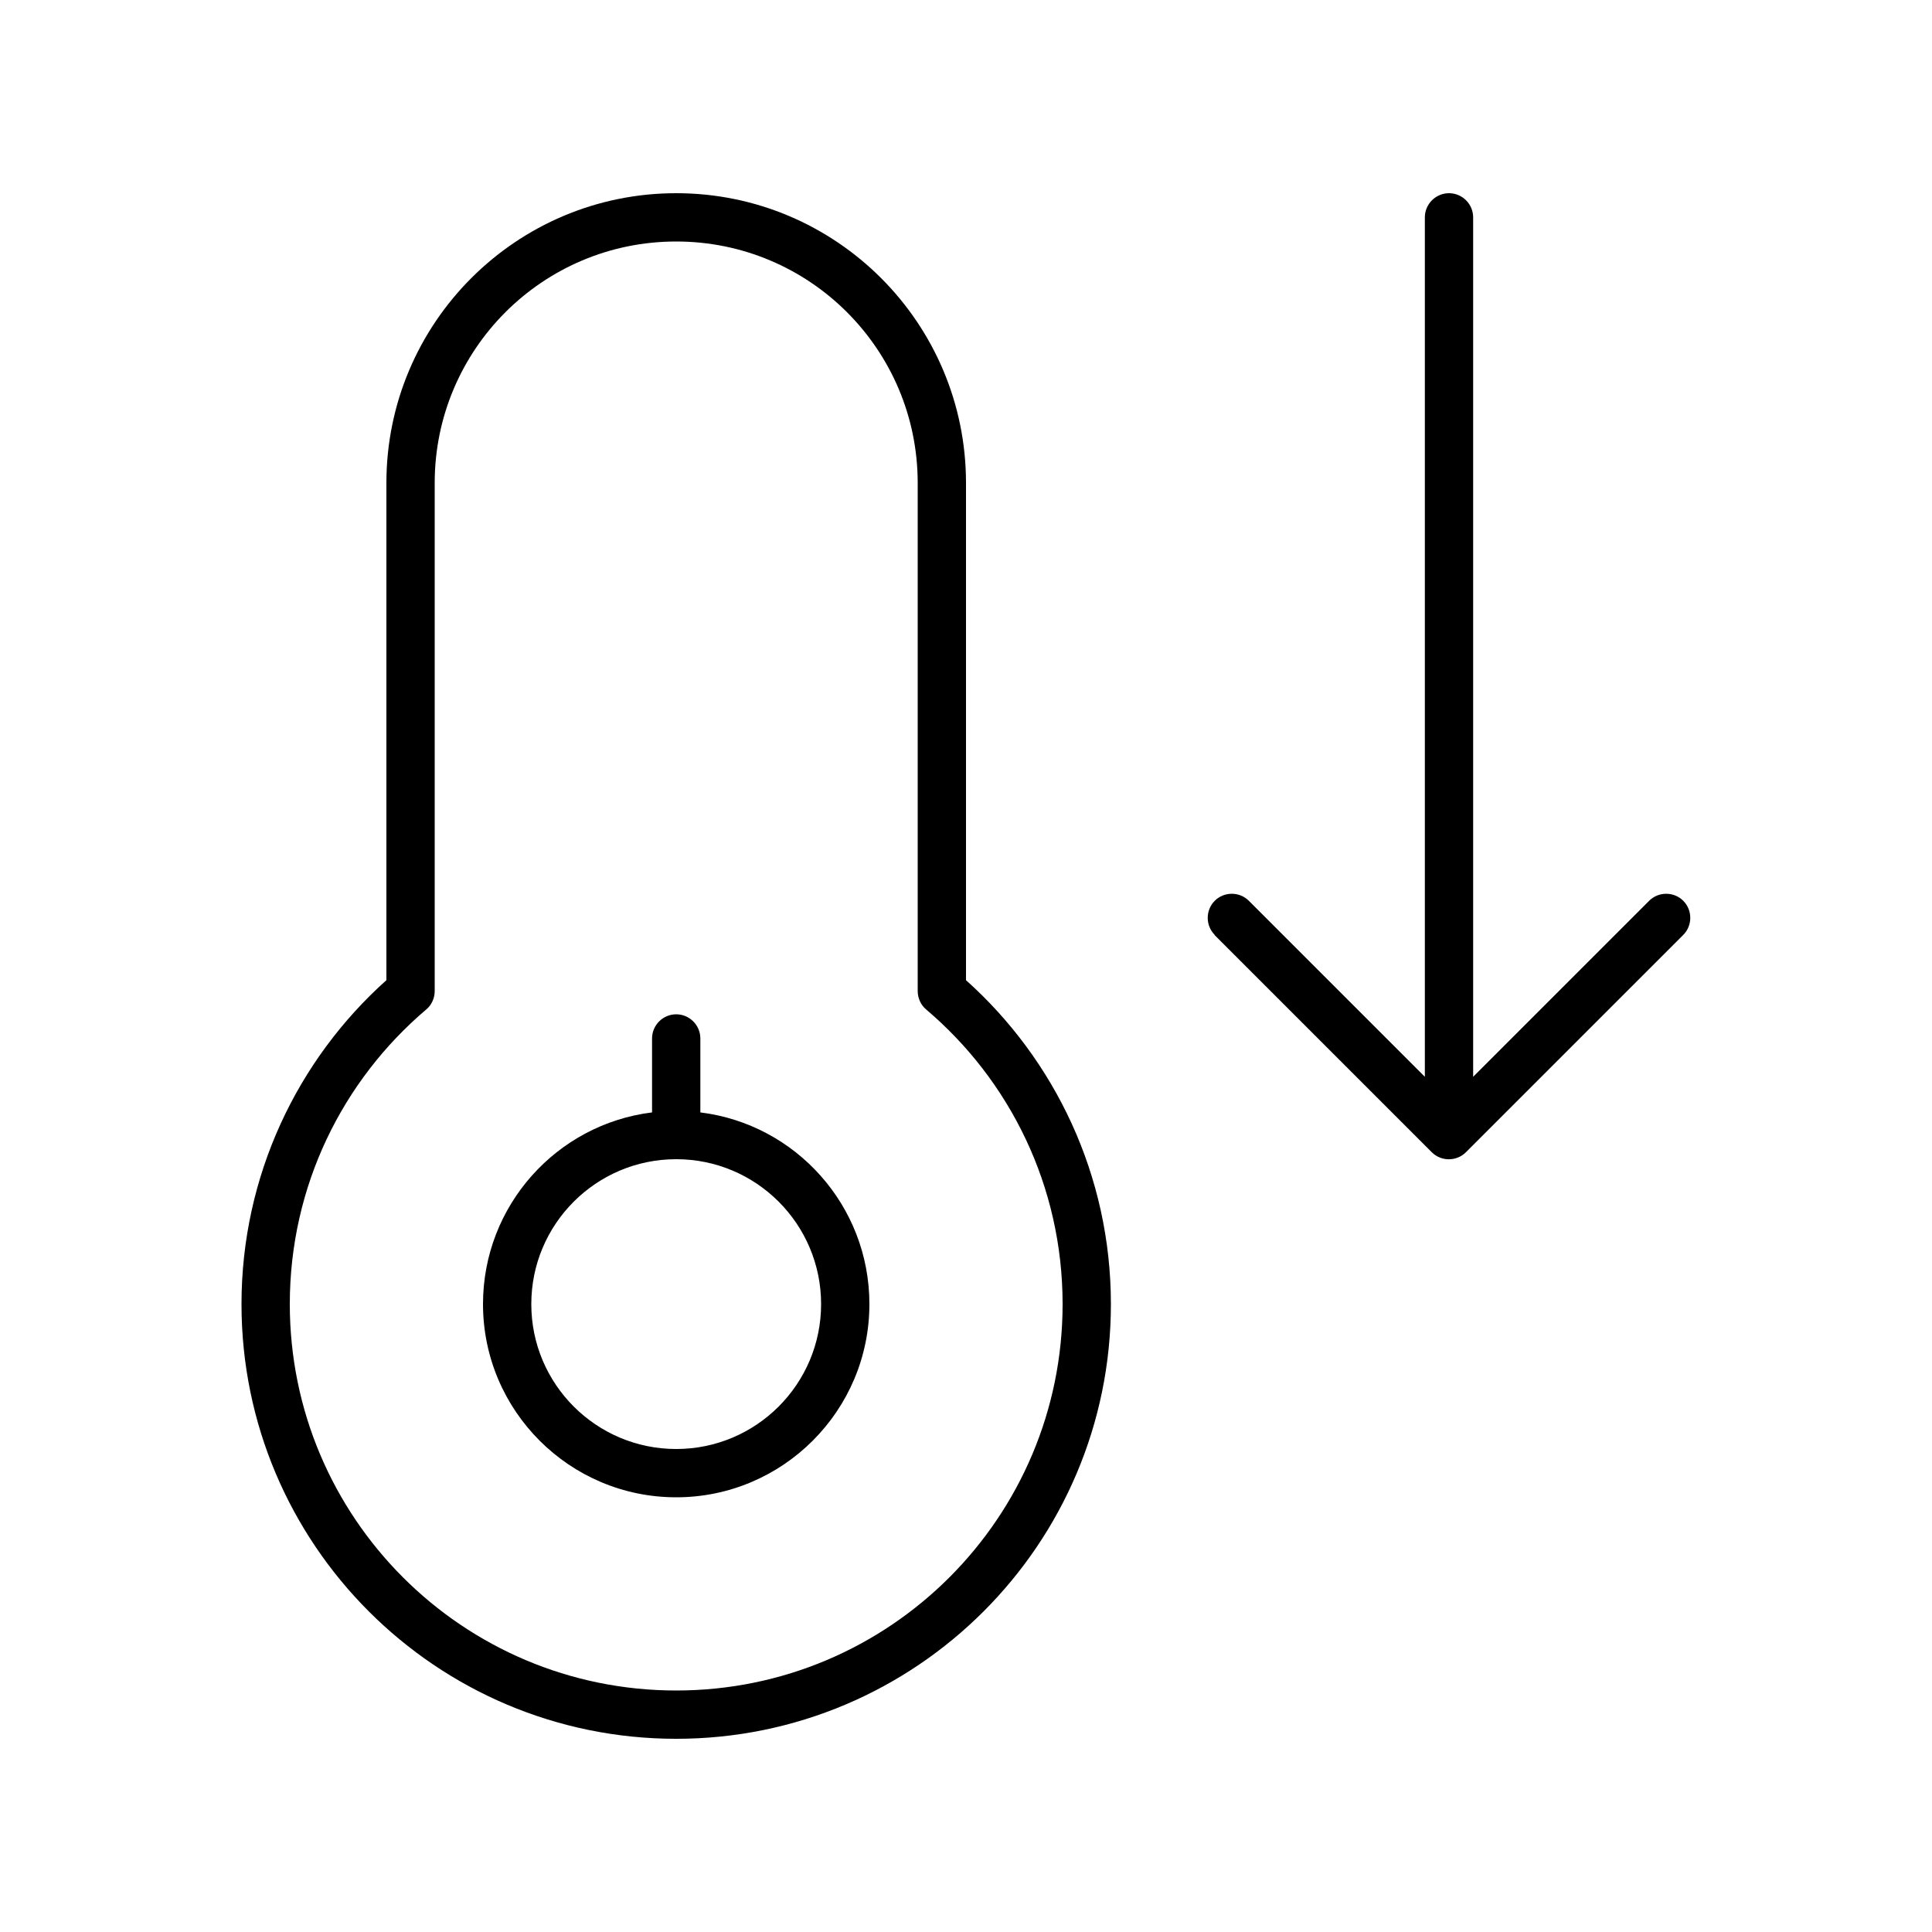 <svg xmlns="http://www.w3.org/2000/svg" viewBox="0 0 640 640"><!--! Font Awesome Pro 7.1.0 by @fontawesome - https://fontawesome.com License - https://fontawesome.com/license (Commercial License) Copyright 2025 Fonticons, Inc. --><path fill="currentColor" d="M144 160C144 115.8 179.8 80 224 80C268.2 80 304 115.8 304 160L304 328.3C304 330.6 305 332.9 306.8 334.4C334.5 357.9 352 392.9 352 432C352 502.7 294.7 560 224 560C153.3 560 96 502.7 96 432C96 392.9 113.5 357.9 141.2 334.4C143 332.9 144 330.6 144 328.3L144 160zM224 64C171 64 128 107 128 160L128 324.7C98.6 351 80 389.4 80 432C80 511.5 144.5 576 224 576C303.5 576 368 511.5 368 432C368 389.4 349.4 351 320 324.7L320 160C320 107 277 64 224 64zM176 432C176 405.5 197.5 384 224 384C250.5 384 272 405.5 272 432C272 458.5 250.5 480 224 480C197.5 480 176 458.5 176 432zM288 432C288 399.4 263.6 372.4 232 368.5L232 344C232 339.6 228.4 336 224 336C219.6 336 216 339.6 216 344L216 368.5C184.4 372.4 160 399.4 160 432C160 467.3 188.7 496 224 496C259.3 496 288 467.3 288 432zM402.3 309.7L474.3 381.7C477.4 384.8 482.5 384.8 485.6 381.7L557.6 309.7C560.7 306.6 560.7 301.5 557.6 298.4C554.5 295.3 549.4 295.3 546.3 298.4L488 356.7L488 72C488 67.6 484.4 64 480 64C475.6 64 472 67.6 472 72L472 356.7L413.7 298.4C410.6 295.3 405.5 295.3 402.4 298.4C399.3 301.5 399.3 306.6 402.4 309.7z"/></svg>